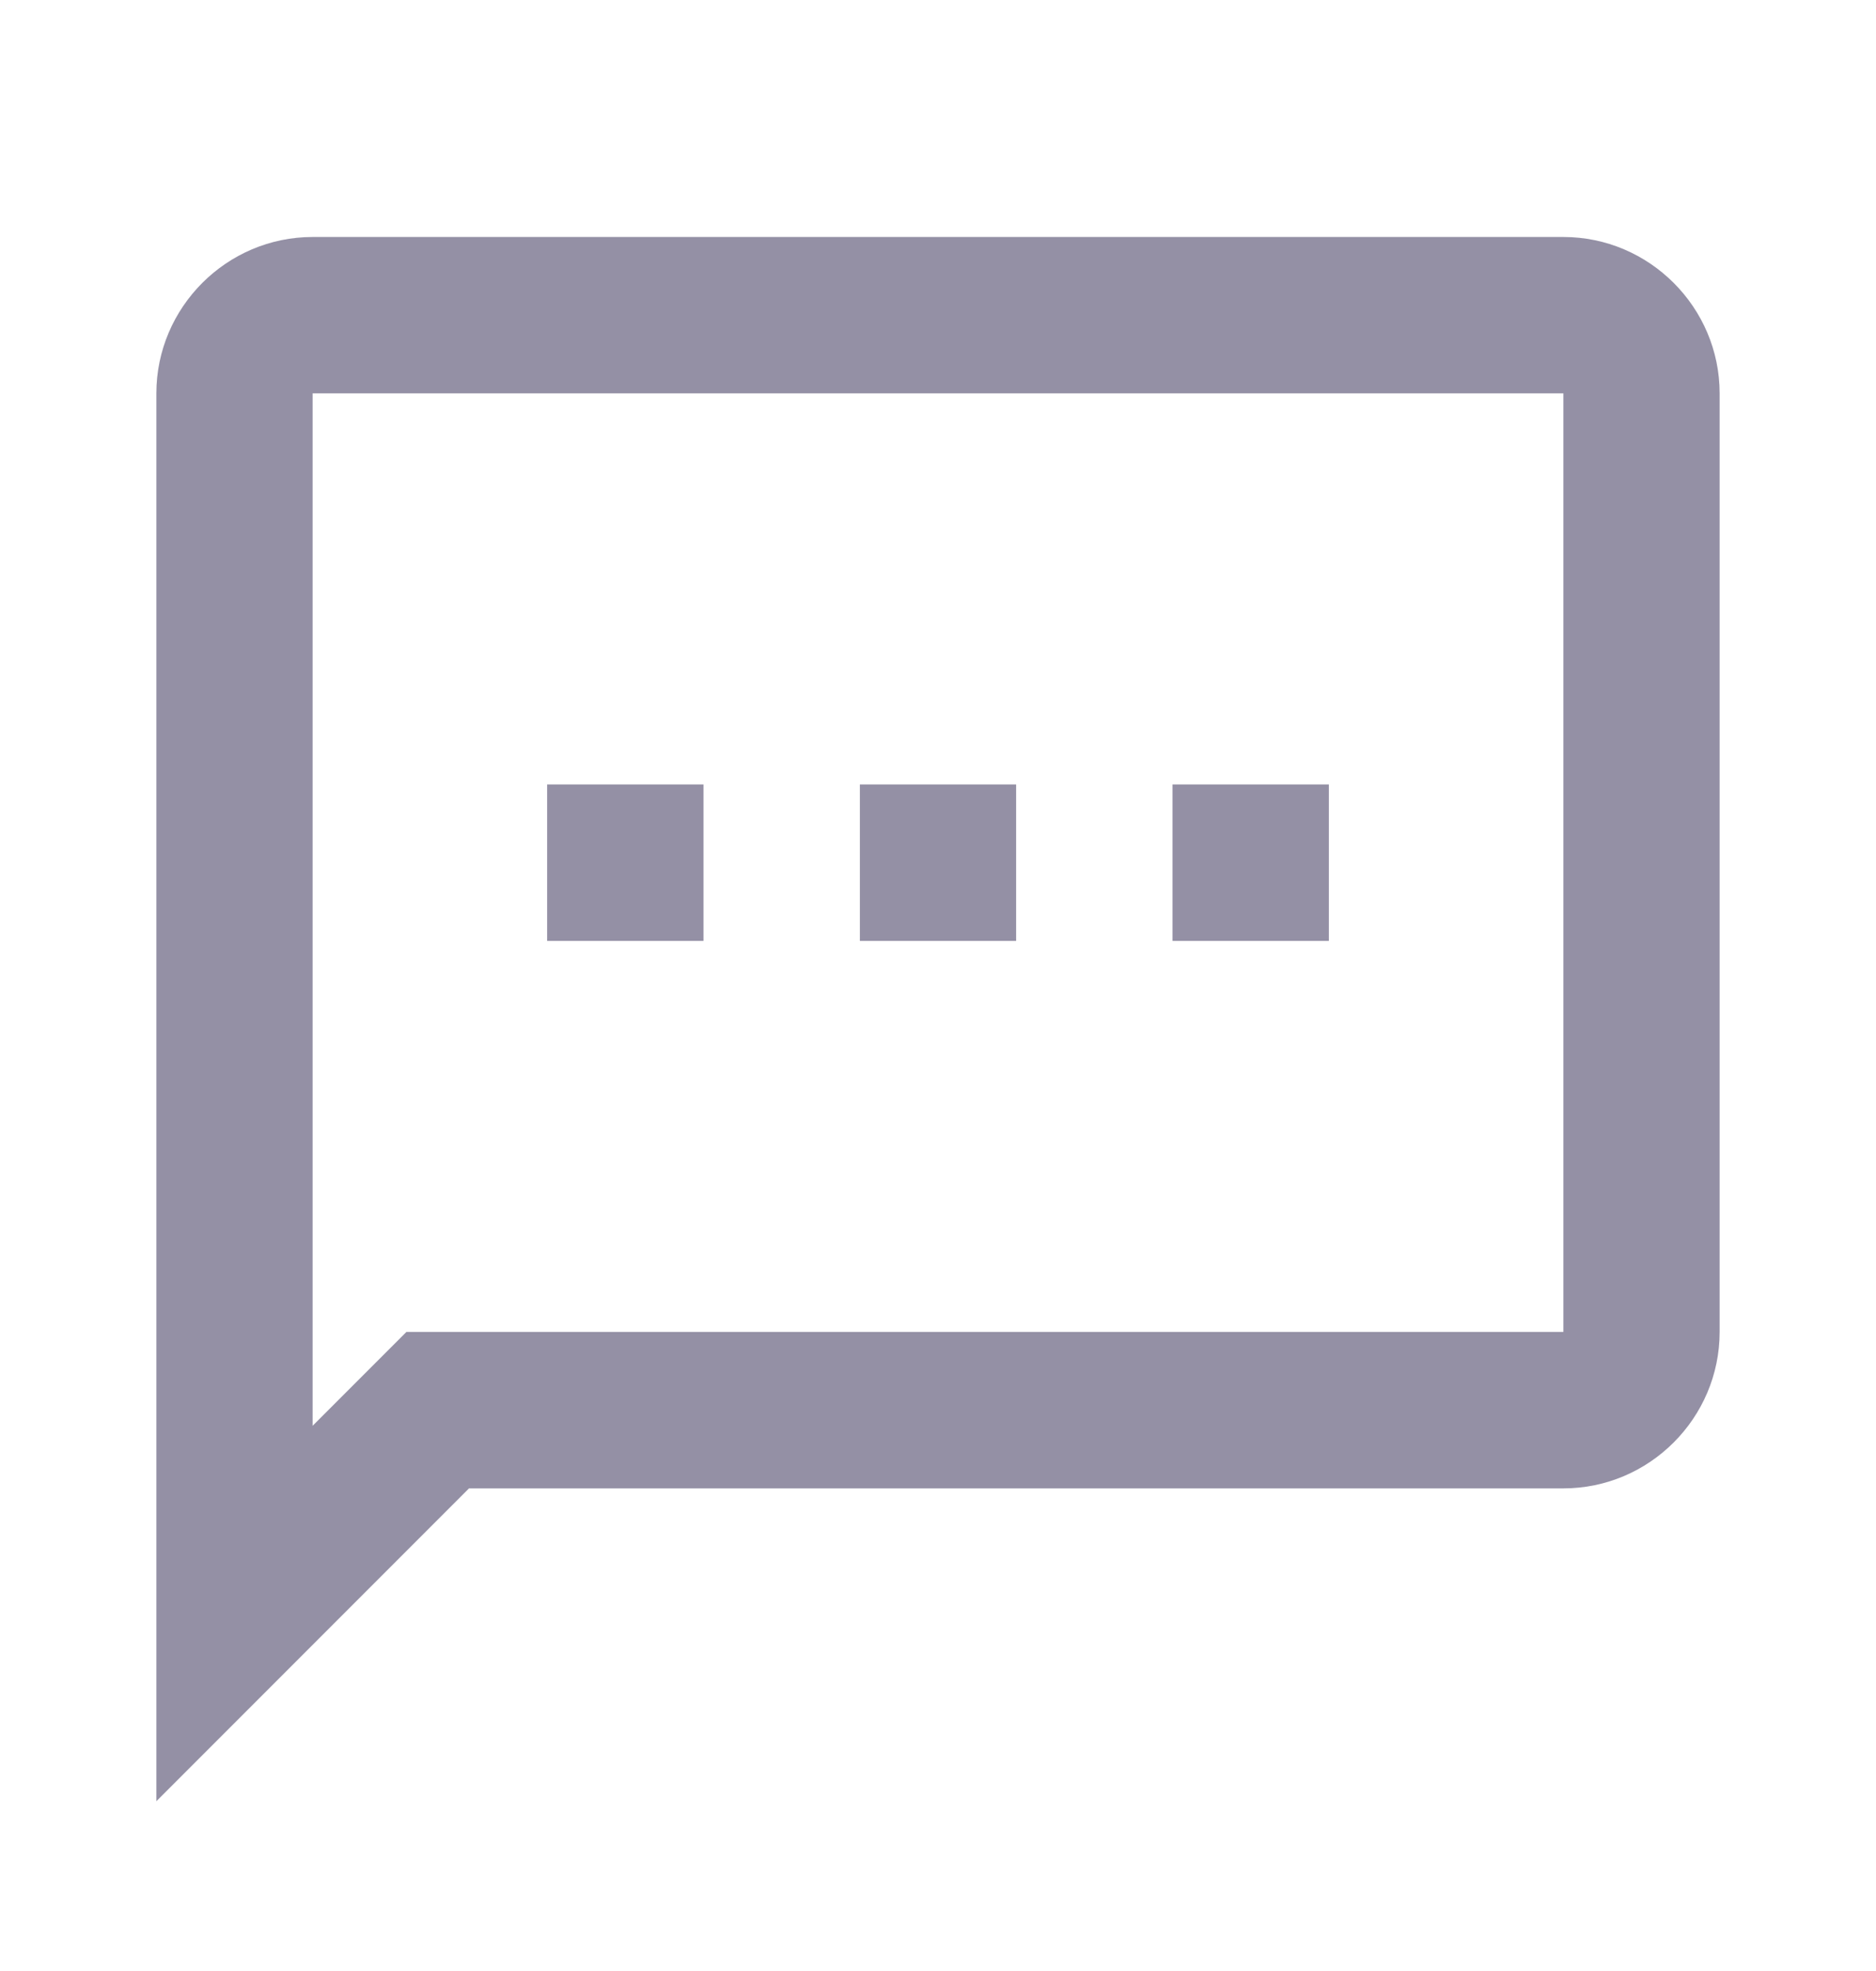 <svg width="20" height="21" viewBox="0 0 20 21" fill="none" xmlns="http://www.w3.org/2000/svg">
<path d="M16.667 2.525H3.333C2.417 2.525 1.667 3.275 1.667 4.191V19.191L5 15.858H16.667C17.583 15.858 18.333 15.108 18.333 14.191V4.191C18.333 3.275 17.583 2.525 16.667 2.525ZM16.667 14.191H4.333L3.333 15.191V4.191H16.667V14.191ZM14.167 10.025H12.5V8.358H14.167M10.833 10.025H9.167V8.358H10.833M7.5 10.025H5.833V8.358H7.5" fill="#9490A5"/>
</svg>
